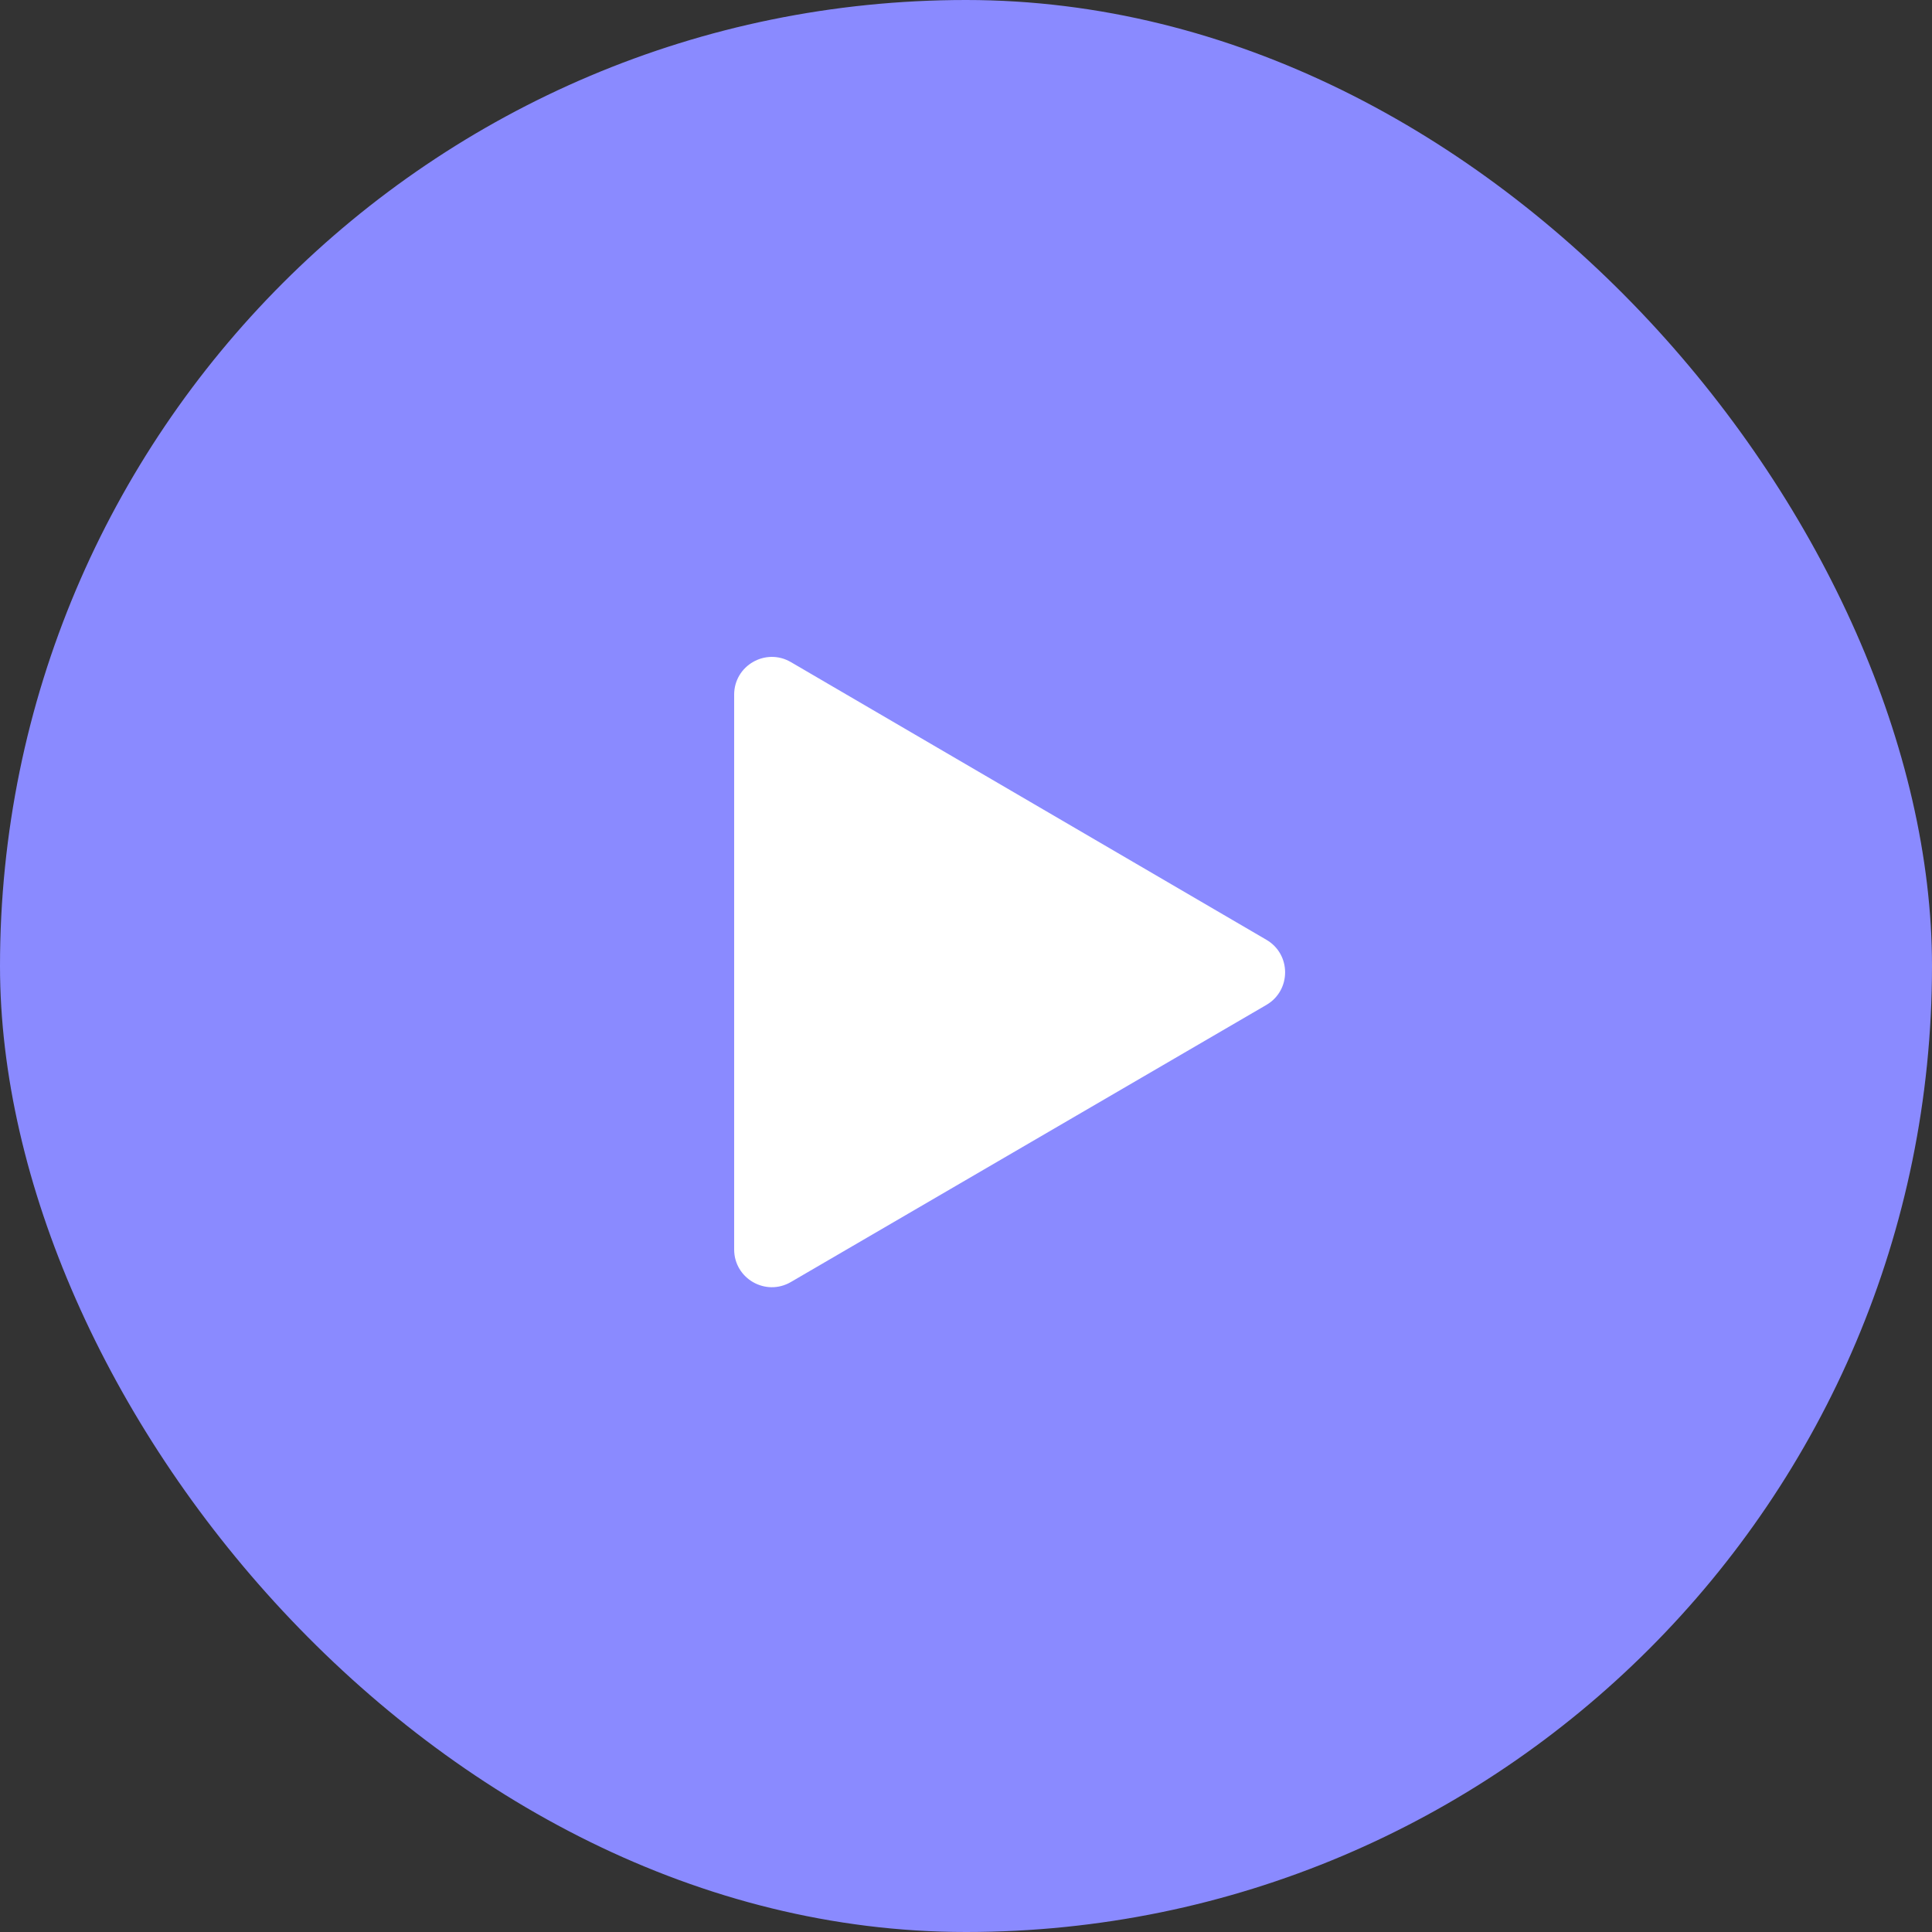 <?xml version="1.0" encoding="UTF-8"?> <svg xmlns="http://www.w3.org/2000/svg" width="50" height="50" viewBox="0 0 50 50" fill="none"><rect x="0" y="0" width="50" height="50" fill="#333333" stroke="none"/><g data-figma-bg-blur-radius="410"><rect width="50" height="50" rx="25" fill="#8A8AFF"></rect><path d="M20.467 33.179C19.816 33.558 19 33.089 19 32.336V17.977C19 17.224 19.817 16.755 20.468 17.135L32.775 24.322C33.42 24.698 33.42 25.631 32.774 26.007L20.467 33.179Z" fill="white"></path></g><defs><clipPath id="bgblur_0_88_9_clip_path" transform="translate(410 410)"><rect width="50" height="50" rx="25"></rect></clipPath></defs></svg> 